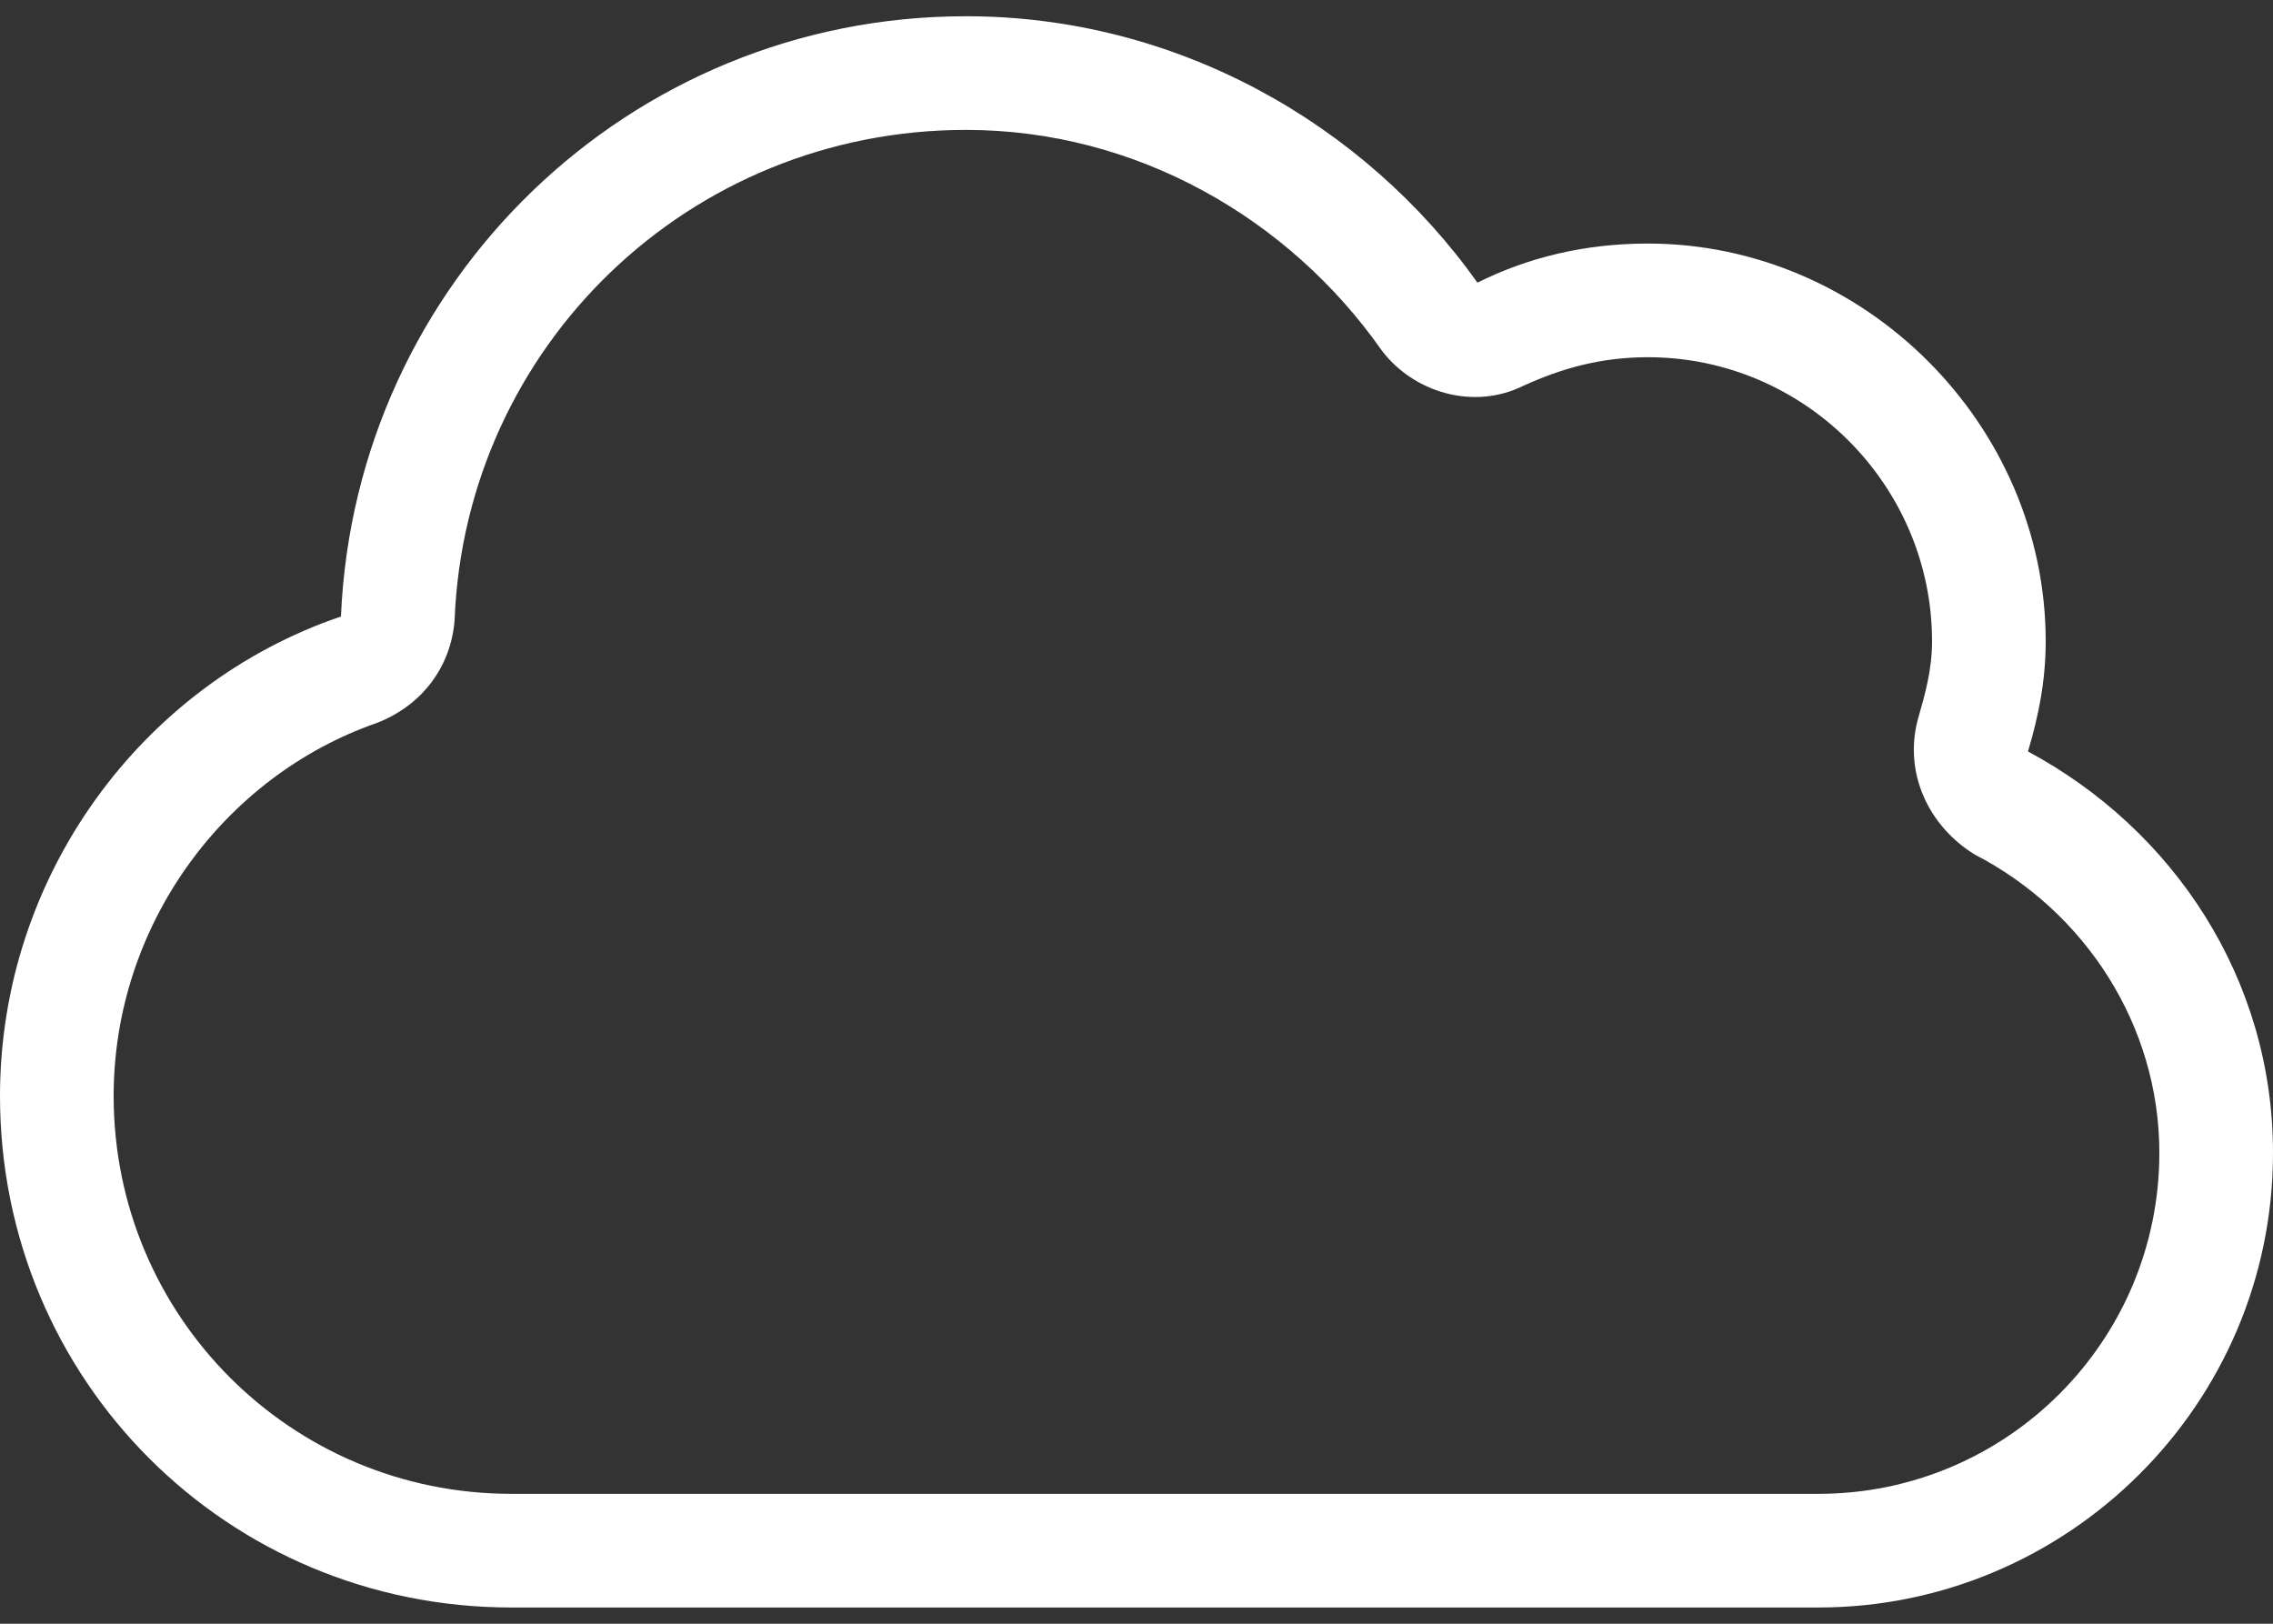 <svg width="35" height="25" viewBox="0 0 35 25" fill="none" xmlns="http://www.w3.org/2000/svg">
<rect x="0" y="0" width="35" height="25" fill="#333333" stroke="none"/>
<path d="M25.375 3.75C28.711 3.75 31.5 6.539 31.5 9.875C31.5 10.477 31.391 11.023 31.227 11.57C33.469 12.773 35 15.07 35 17.75C35 21.633 31.828 24.75 28 24.75H7.875C3.5 24.75 0 21.25 0 16.875C0 13.484 2.188 10.531 5.25 9.492C5.469 4.352 9.68 0.25 14.875 0.25C18.102 0.25 21 1.891 22.75 4.352C23.516 3.969 24.391 3.75 25.375 3.75ZM23.461 5.938C22.695 6.32 21.766 6.047 21.273 5.391C19.852 3.367 17.5 2 14.875 2C10.609 2 7.164 5.336 7 9.547C6.945 10.258 6.508 10.859 5.797 11.133C3.445 11.953 1.75 14.25 1.75 16.875C1.75 20.266 4.484 23 7.875 23H28C30.898 23 33.25 20.648 33.25 17.75C33.25 15.781 32.102 14.031 30.406 13.156C29.695 12.719 29.312 11.898 29.531 11.078C29.641 10.695 29.75 10.312 29.75 9.875C29.75 7.469 27.781 5.5 25.375 5.5C24.664 5.5 24.062 5.664 23.461 5.938Z" fill="white"/>
</svg>
